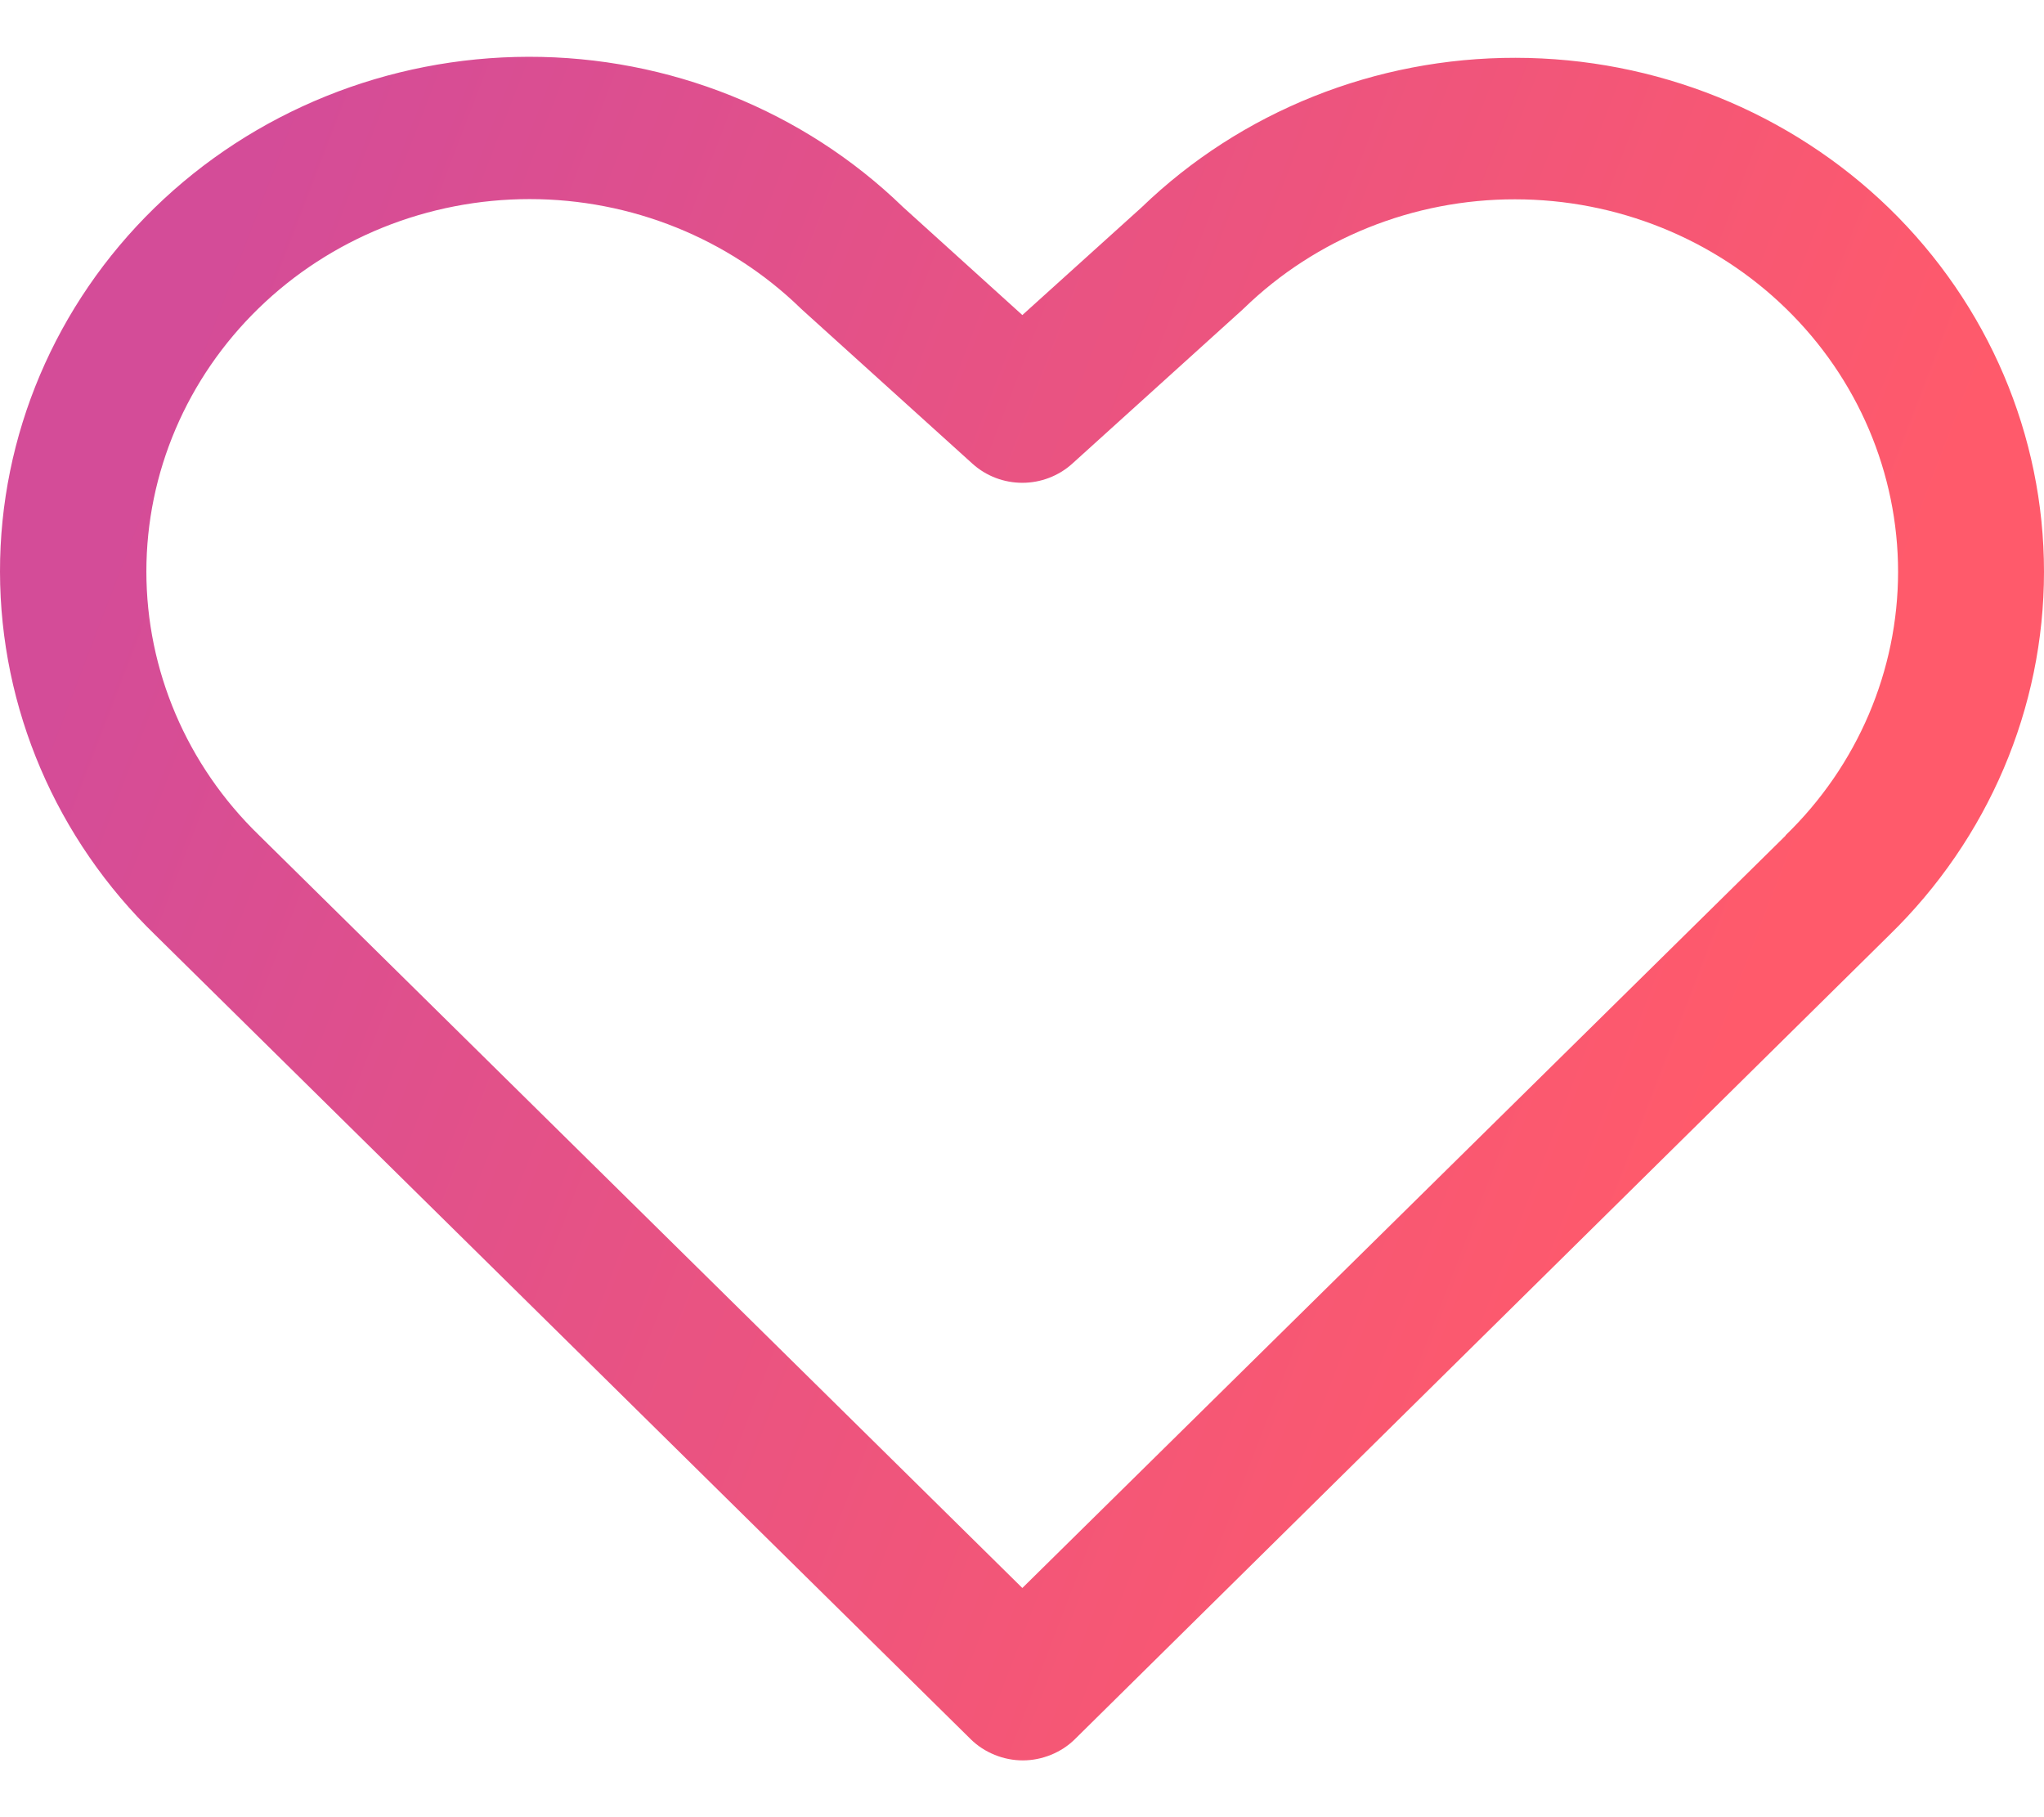 <svg width="18" height="16" viewBox="0 0 18 16" fill="none" xmlns="http://www.w3.org/2000/svg">
<path d="M16.636 1.833C15.763 0.986 14.58 0.51 13.347 0.509C12.113 0.507 10.929 0.981 10.054 1.825L9.003 2.774L7.951 1.822C7.076 0.974 5.89 0.498 4.654 0.5C3.418 0.502 2.233 0.98 1.36 1.831C0.488 2.681 -0.002 3.834 4.58676e-06 5.035C0.002 6.236 0.494 7.387 1.37 8.235L8.549 15.314C8.609 15.373 8.68 15.419 8.759 15.451C8.837 15.483 8.922 15.5 9.007 15.5C9.092 15.5 9.176 15.483 9.255 15.451C9.334 15.419 9.405 15.373 9.465 15.314L16.636 8.235C17.509 7.386 18 6.235 18 5.034C18 3.833 17.509 2.682 16.636 1.833ZM15.724 7.358L9.003 13.982L2.278 7.351C1.645 6.736 1.289 5.902 1.289 5.032C1.289 4.163 1.645 3.329 2.278 2.714C2.91 2.099 3.769 1.753 4.664 1.753C5.559 1.753 6.417 2.099 7.05 2.714L7.066 2.729L8.565 4.084C8.684 4.191 8.84 4.251 9.003 4.251C9.165 4.251 9.322 4.191 9.441 4.084L10.939 2.729L10.955 2.714C11.589 2.099 12.447 1.754 13.342 1.755C14.237 1.755 15.096 2.101 15.728 2.717C16.36 3.332 16.715 4.166 16.715 5.036C16.714 5.906 16.358 6.74 15.725 7.354L15.724 7.358Z" fill="url(#paint0_linear_331_17018)"/>
<defs>
<linearGradient id="paint0_linear_331_17018" x1="2.417" y1="1.001" x2="16.376" y2="6.357" gradientUnits="userSpaceOnUse">
<stop stop-color="#D44C98"/>
<stop offset="1" stop-color="#FF5A6B"/>
</linearGradient>
</defs>
</svg>
